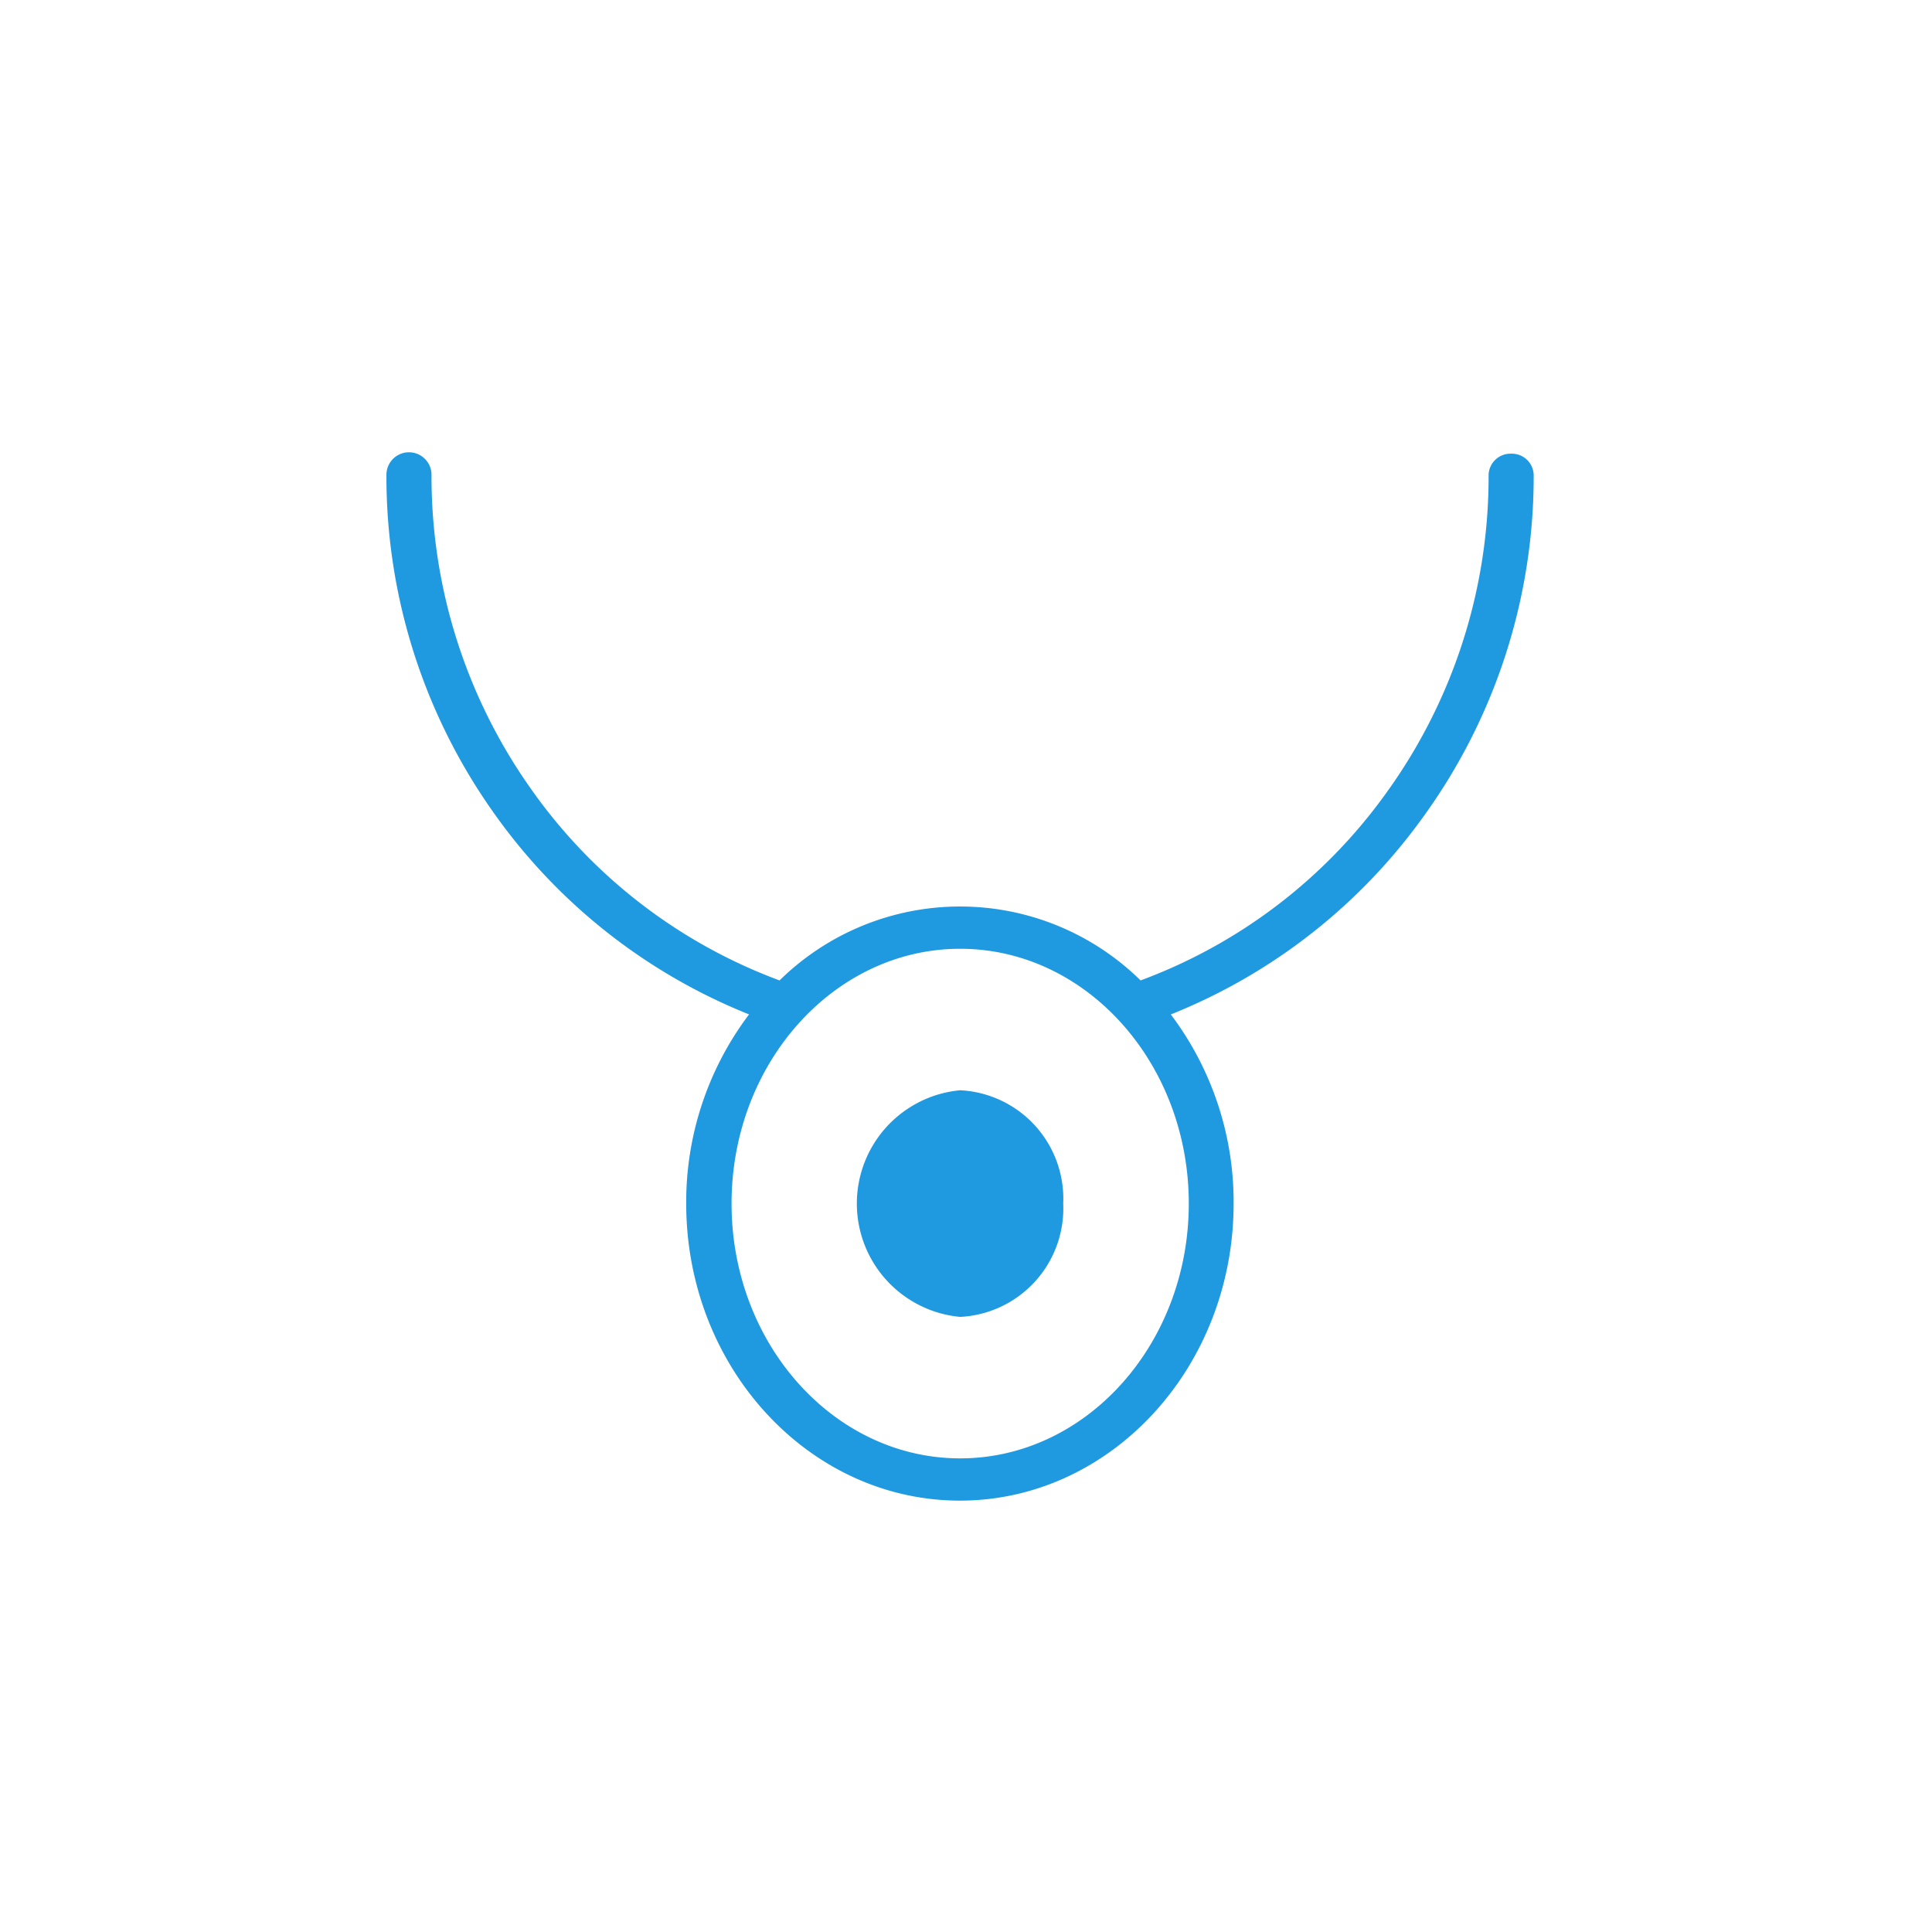<svg id="pendant" xmlns="http://www.w3.org/2000/svg" width="60" height="60" viewBox="0 0 60 60">
  <rect id="Rectangle" width="60" height="60" fill="none"/>
  <path id="pendant-icon" d="M33.019,36.288a3.373,3.373,0,0,1-3.2,3.519,3.534,3.534,0,0,1,0-7.038,3.372,3.372,0,0,1,3.2,3.519m3.9,0c0,4.363-3.186,7.913-7.1,7.913s-7.1-3.55-7.1-7.913,3.186-7.913,7.1-7.913,7.1,3.55,7.1,7.913M46.93,13a.679.679,0,0,0-.7.656,16.764,16.764,0,0,1-3.178,9.879,16.38,16.38,0,0,1-7.63,5.823,7.993,7.993,0,0,0-11.212,0,16.406,16.406,0,0,1-7.739-5.975,16.78,16.78,0,0,1-3.07-9.727.7.7,0,0,0-1.4,0,18.031,18.031,0,0,0,3.3,10.451,17.791,17.791,0,0,0,7.962,6.306,9.668,9.668,0,0,0-1.952,5.875c0,5.087,3.814,9.225,8.5,9.225s8.5-4.138,8.5-9.225a9.668,9.668,0,0,0-1.951-5.874,17.765,17.765,0,0,0,7.845-6.143A18.014,18.014,0,0,0,47.63,13.656a.679.679,0,0,0-.7-.656" transform="translate(0 1.09)" fill="#1f99e0" fill-rule="evenodd"/>
</svg>
